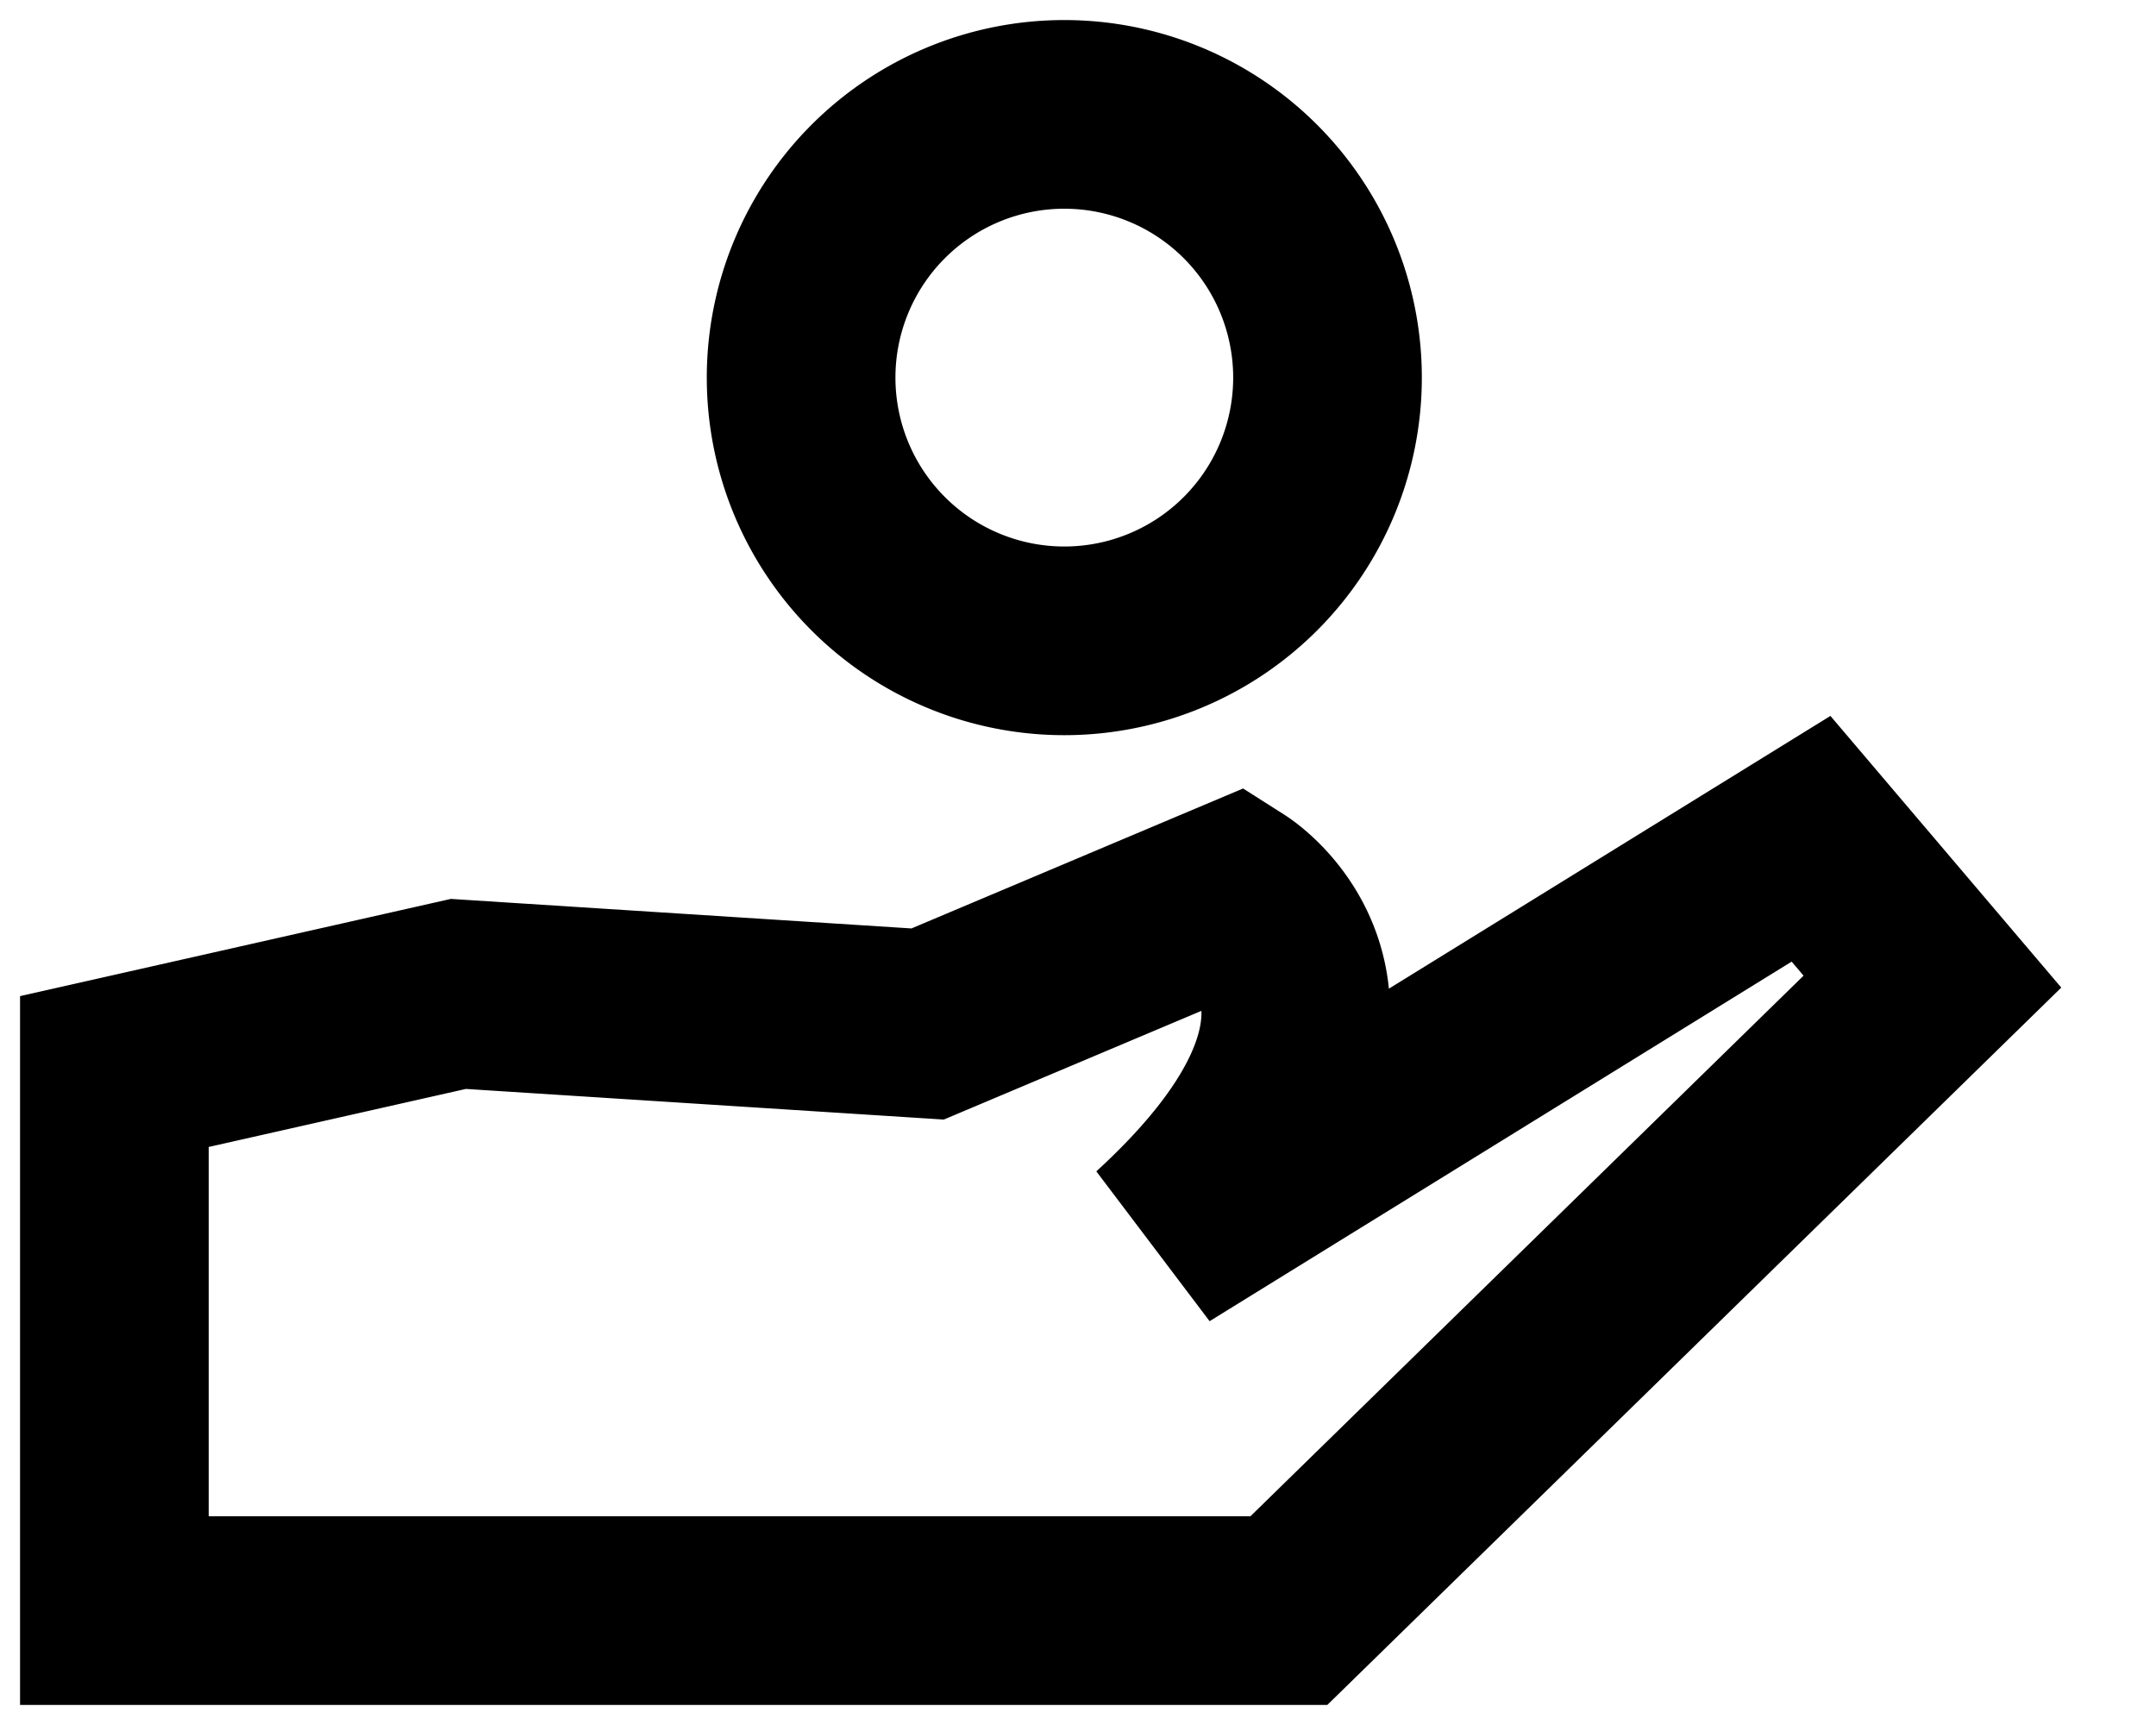 <svg xmlns="http://www.w3.org/2000/svg" width="20" height="16" fill="none"><g stroke="#000" stroke-miterlimit="10" stroke-width="1.75" clip-path="url(#a)"><path d="M9.873 5.944a2.441 2.441 0 1 0 0-4.883 2.441 2.441 0 0 0 0 4.883ZM16.8 7.78l-6.039 3.73c2.352-2.154.688-3.212.688-3.212l-2.844 1.2-4.353-.279-3.191.72v5h10.895l5.97-5.834L16.8 7.78Z"/></g><defs><clipPath id="a"><path fill="#fff" d="M0 0h19.376v16H0z"/></clipPath></defs></svg>